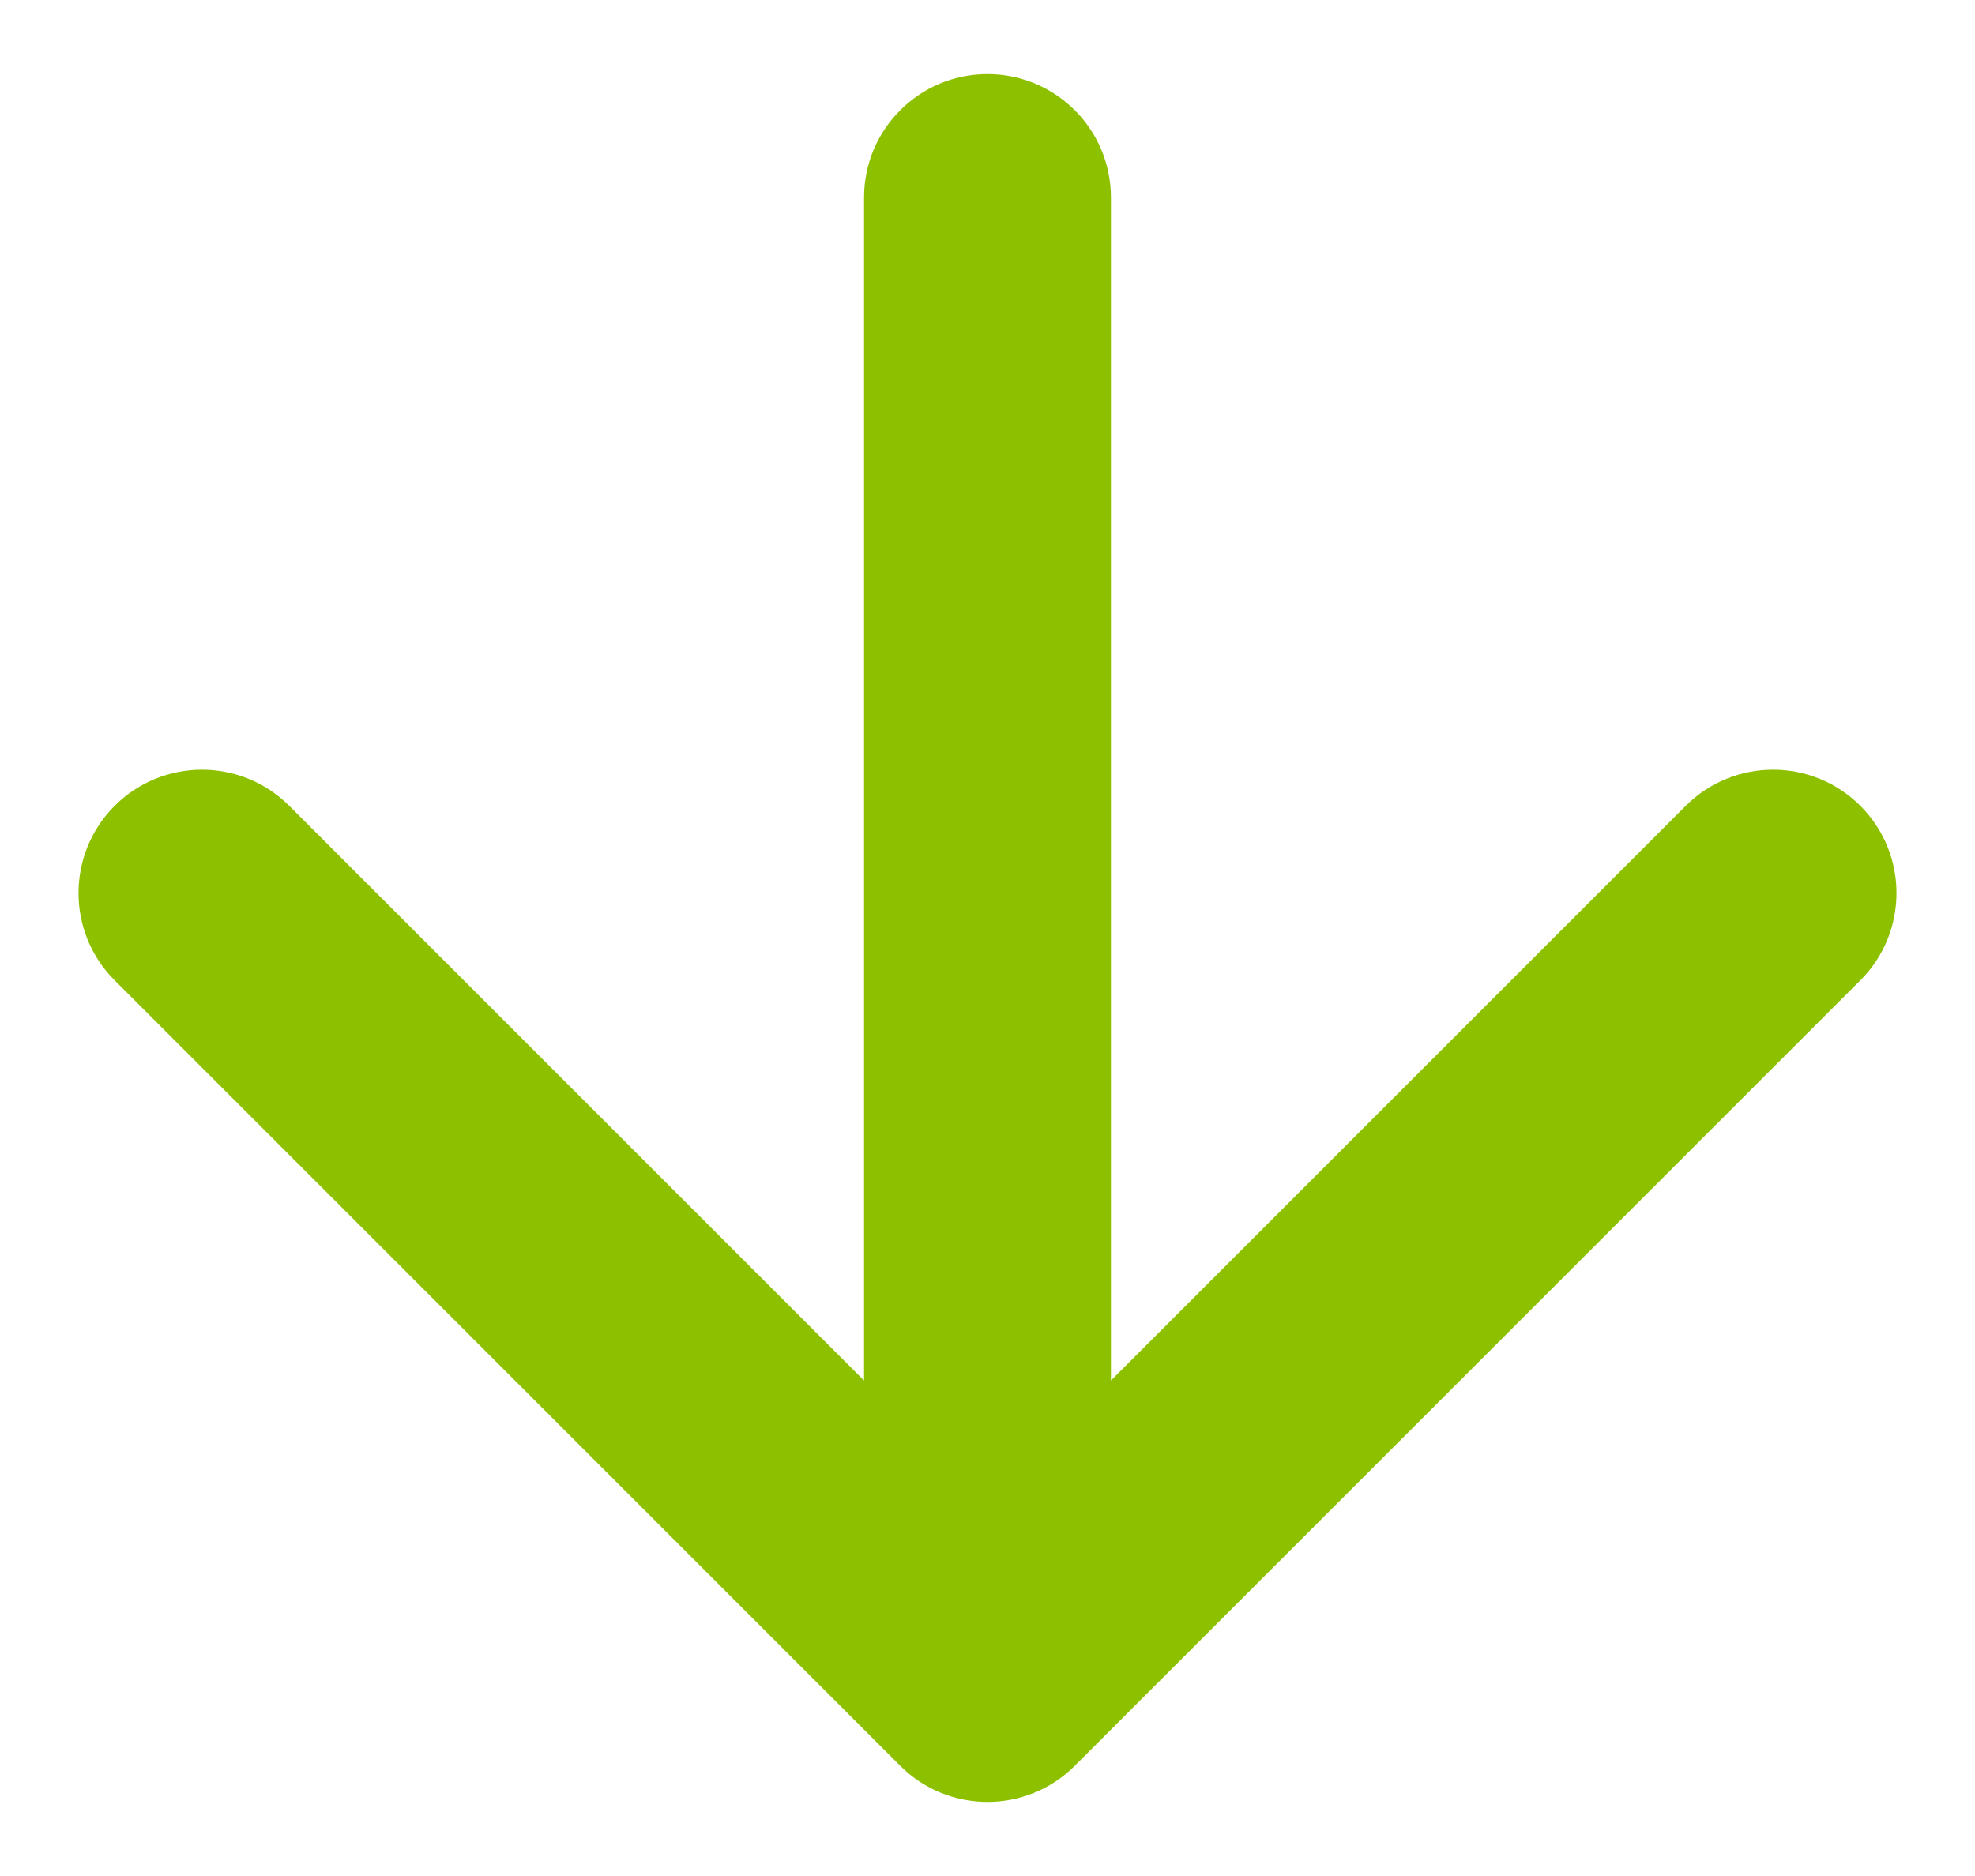 <svg width="20" height="19" viewBox="0 0 20 19" fill="none" xmlns="http://www.w3.org/2000/svg">
<path d="M11.25 2C11.25 1.31 10.69 0.75 10 0.75C9.31 0.75 8.75 1.31 8.75 2L11.25 2ZM9.116 17.884C9.604 18.372 10.396 18.372 10.884 17.884L18.839 9.929C19.327 9.441 19.327 8.649 18.839 8.161C18.351 7.673 17.559 7.673 17.071 8.161L10 15.232L2.929 8.161C2.441 7.673 1.649 7.673 1.161 8.161C0.673 8.649 0.673 9.441 1.161 9.929L9.116 17.884ZM8.75 2L8.75 17L11.25 17L11.25 2L8.75 2Z" fill="#8DC100"/>
</svg>
